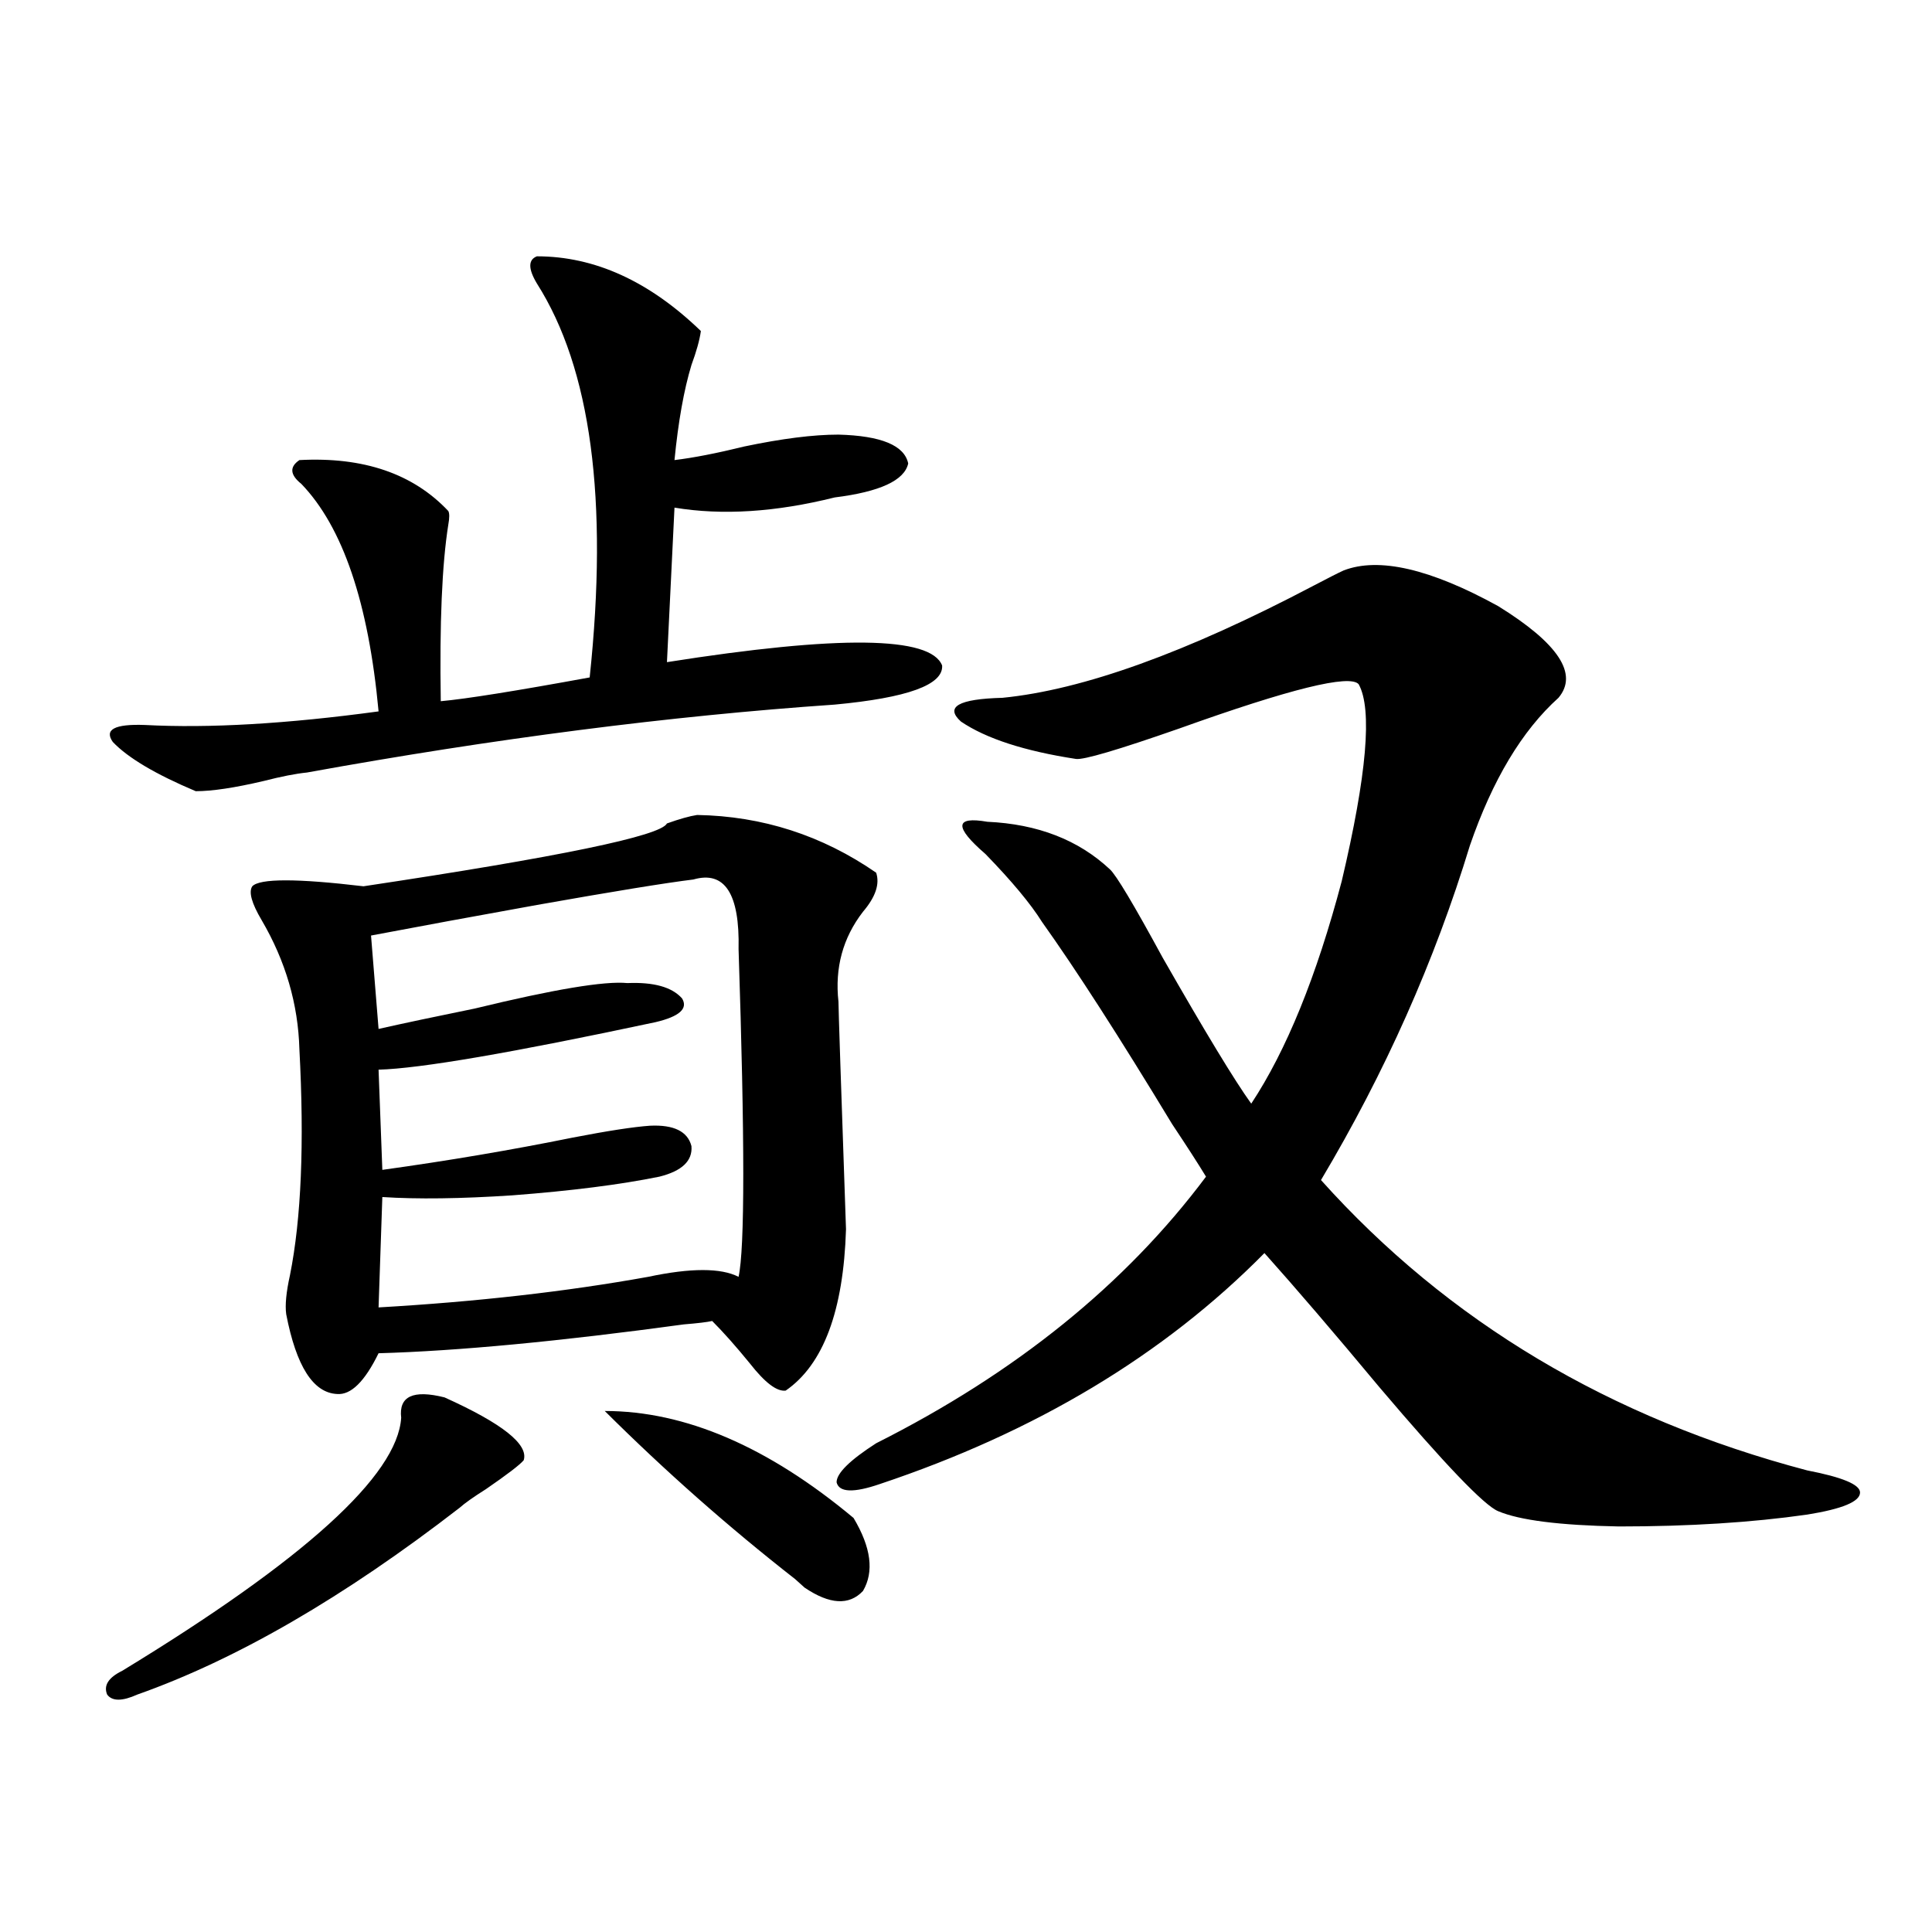 <?xml version="1.0" encoding="utf-8"?>
<!-- Generator: Adobe Illustrator 16.0.0, SVG Export Plug-In . SVG Version: 6.00 Build 0)  -->
<!DOCTYPE svg PUBLIC "-//W3C//DTD SVG 1.1//EN" "http://www.w3.org/Graphics/SVG/1.1/DTD/svg11.dtd">
<svg version="1.1" id="图层_1" xmlns="http://www.w3.org/2000/svg" xmlns:xlink="http://www.w3.org/1999/xlink" x="0px" y="0px"
	 width="1000px" height="1000px" viewBox="0 0 1000 1000" enable-background="new 0 0 1000 1000" xml:space="preserve">
<path d="M230.092,723.293c29.908,13.486,43.566,24.321,40.975,32.52c-1.951,2.349-8.46,7.334-19.512,14.941
	c-6.509,4.106-11.066,7.334-13.658,9.668c-59.846,46.294-115.454,78.512-166.825,96.68c-7.805,3.516-13.018,3.516-15.609,0
	c-1.951-4.696,0.641-8.789,7.805-12.305c94.297-57.417,142.436-101.074,144.387-130.957
	C206.343,722.717,213.827,719.201,230.092,723.293z M277.896,132.668c29.908,0,58.2,12.896,84.876,38.672
	c-0.655,4.697-2.286,10.547-4.878,17.578c-3.902,12.896-6.829,29.307-8.78,49.219c9.756-1.167,21.783-3.516,36.097-7.031
	c19.512-4.092,35.762-6.152,48.779-6.152c22.104,0.591,34.146,5.576,36.097,14.941c-1.951,8.789-14.634,14.653-38.048,17.578
	c-30.578,7.622-58.215,9.38-82.925,5.273l-3.902,79.98c89.099-14.063,136.582-13.472,142.436,1.758
	c0.641,9.971-17.896,16.699-55.608,20.215c-85.211,5.864-176.261,17.578-273.164,35.156c-5.854,0.591-13.338,2.061-22.438,4.395
	c-14.969,3.516-26.676,5.273-35.121,5.273c-20.822-8.789-35.121-17.275-42.926-25.488c-4.558-6.44,0.976-9.365,16.585-8.789
	c33.17,1.758,73.489-0.576,120.973-7.031c-5.213-56.25-18.536-95.498-39.999-117.773c-5.854-4.683-6.188-8.789-0.976-12.305
	c33.17-1.758,58.855,7.031,77.071,26.367c0.641,1.182,0.641,3.516,0,7.031c-3.262,20.518-4.558,50.977-3.902,91.406
	c13.003-1.167,38.688-5.273,77.071-12.305c9.756-91.982,0.641-159.961-27.316-203.906
	C273.338,139.123,273.338,134.426,277.896,132.668z M360.82,421.828c33.811,0.591,64.709,10.547,92.681,29.883
	c1.951,5.864-0.335,12.607-6.829,20.215c-10.411,13.486-14.634,29.004-12.683,46.582c0,3.516,1.296,42.778,3.902,117.773
	c-1.311,42.188-11.707,70.024-31.219,83.496c-4.558,0.591-10.731-4.092-18.536-14.063c-7.164-8.789-13.658-16.108-19.512-21.973
	c-2.606,0.591-7.484,1.182-14.634,1.758c-64.389,8.789-117.07,13.774-158.045,14.941c-7.164,14.653-14.313,21.685-21.463,21.094
	c-12.362-0.576-21.143-14.351-26.341-41.309c-0.655-4.683,0-11.426,1.951-20.215c5.854-29.292,7.47-68.252,4.878-116.895
	c-0.655-23.428-7.164-45.703-19.512-66.797c-5.213-8.789-6.829-14.639-4.878-17.578c3.902-4.092,23.079-4.092,57.56,0
	c101.461-15.229,153.808-26.064,157.069-32.52C351.705,423.889,356.918,422.419,360.82,421.828z M358.869,455.227
	c-14.313,1.758-41.31,6.152-80.974,13.184c-32.529,5.864-61.142,11.138-85.852,15.82l3.902,48.34
	c13.003-2.925,29.588-6.44,49.755-10.547c40.975-9.956,67.315-14.351,79.022-13.184c13.658-0.576,23.079,2.061,28.292,7.91
	c3.247,5.273-1.311,9.38-13.658,12.305c-74.145,15.82-121.948,24.033-143.411,24.609l1.951,51.855
	c33.811-4.683,66.66-10.244,98.534-16.699c18.201-3.516,31.539-5.562,39.999-6.152c12.348-0.576,19.512,2.939,21.463,10.547
	c0.641,7.622-4.878,12.896-16.585,15.82c-20.167,4.106-45.532,7.334-76.096,9.668c-26.676,1.758-49.114,2.061-67.315,0.879
	l-1.951,57.129c50.73-2.925,97.224-8.198,139.509-15.82c22.104-4.683,37.713-4.683,46.828,0c3.247-14.639,3.247-71.191,0-169.629
	C382.924,462.561,375.119,450.544,358.869,455.227z M313.017,730.324c41.615,0,84.541,18.457,128.777,55.371
	c9.101,15.244,10.731,27.837,4.878,37.793c-7.164,7.608-17.24,7.031-30.243-1.758c-0.655-0.576-2.286-2.046-4.878-4.395
	C377.07,790.393,344.235,761.389,313.017,730.324z M695.446,295.266c18.201-7.031,44.877-0.879,79.998,18.457
	c31.219,19.336,41.615,35.156,31.219,47.461c-18.871,17.002-34.146,42.49-45.853,76.465
	c-18.216,59.766-43.901,117.485-77.071,173.145c65.685,73.252,149.585,123.35,251.701,150.293
	c18.201,3.516,27.316,7.334,27.316,11.426c0,4.697-9.115,8.501-27.316,11.426c-28.627,4.106-61.142,6.152-97.559,6.152
	c-30.578-0.576-51.386-3.213-62.438-7.91c-7.164-2.925-27.651-24.307-61.462-64.16c-23.414-28.125-43.261-51.265-59.511-69.434
	c-52.041,52.734-118.381,92.588-199.02,119.531c-13.658,4.697-21.143,4.395-22.438-0.879c0-4.683,6.829-11.426,20.487-20.215
	c72.193-36.323,129.098-82.314,170.728-137.988c-3.902-6.44-9.756-15.518-17.561-27.246c-27.316-45.112-49.755-79.98-67.315-104.59
	c-5.854-9.365-15.609-21.094-29.268-35.156c-16.265-14.063-15.944-19.624,0.976-16.699c26.006,1.182,47.148,9.38,63.413,24.609
	c3.247,2.939,12.348,18.169,27.316,45.703c22.104,38.672,37.393,63.872,45.853,75.586c18.201-27.534,33.811-65.918,46.828-115.137
	c13.003-55.068,15.93-89.058,8.78-101.953c-4.558-5.273-35.456,2.349-92.681,22.852c-31.874,11.138-49.755,16.411-53.657,15.82
	c-26.676-4.092-46.508-10.547-59.511-19.336c-8.46-7.607-1.311-11.714,21.463-12.305c41.615-4.092,95.272-23.428,160.972-58.008
	C687.642,299.084,692.84,296.447,695.446,295.266z"/>
</svg>
